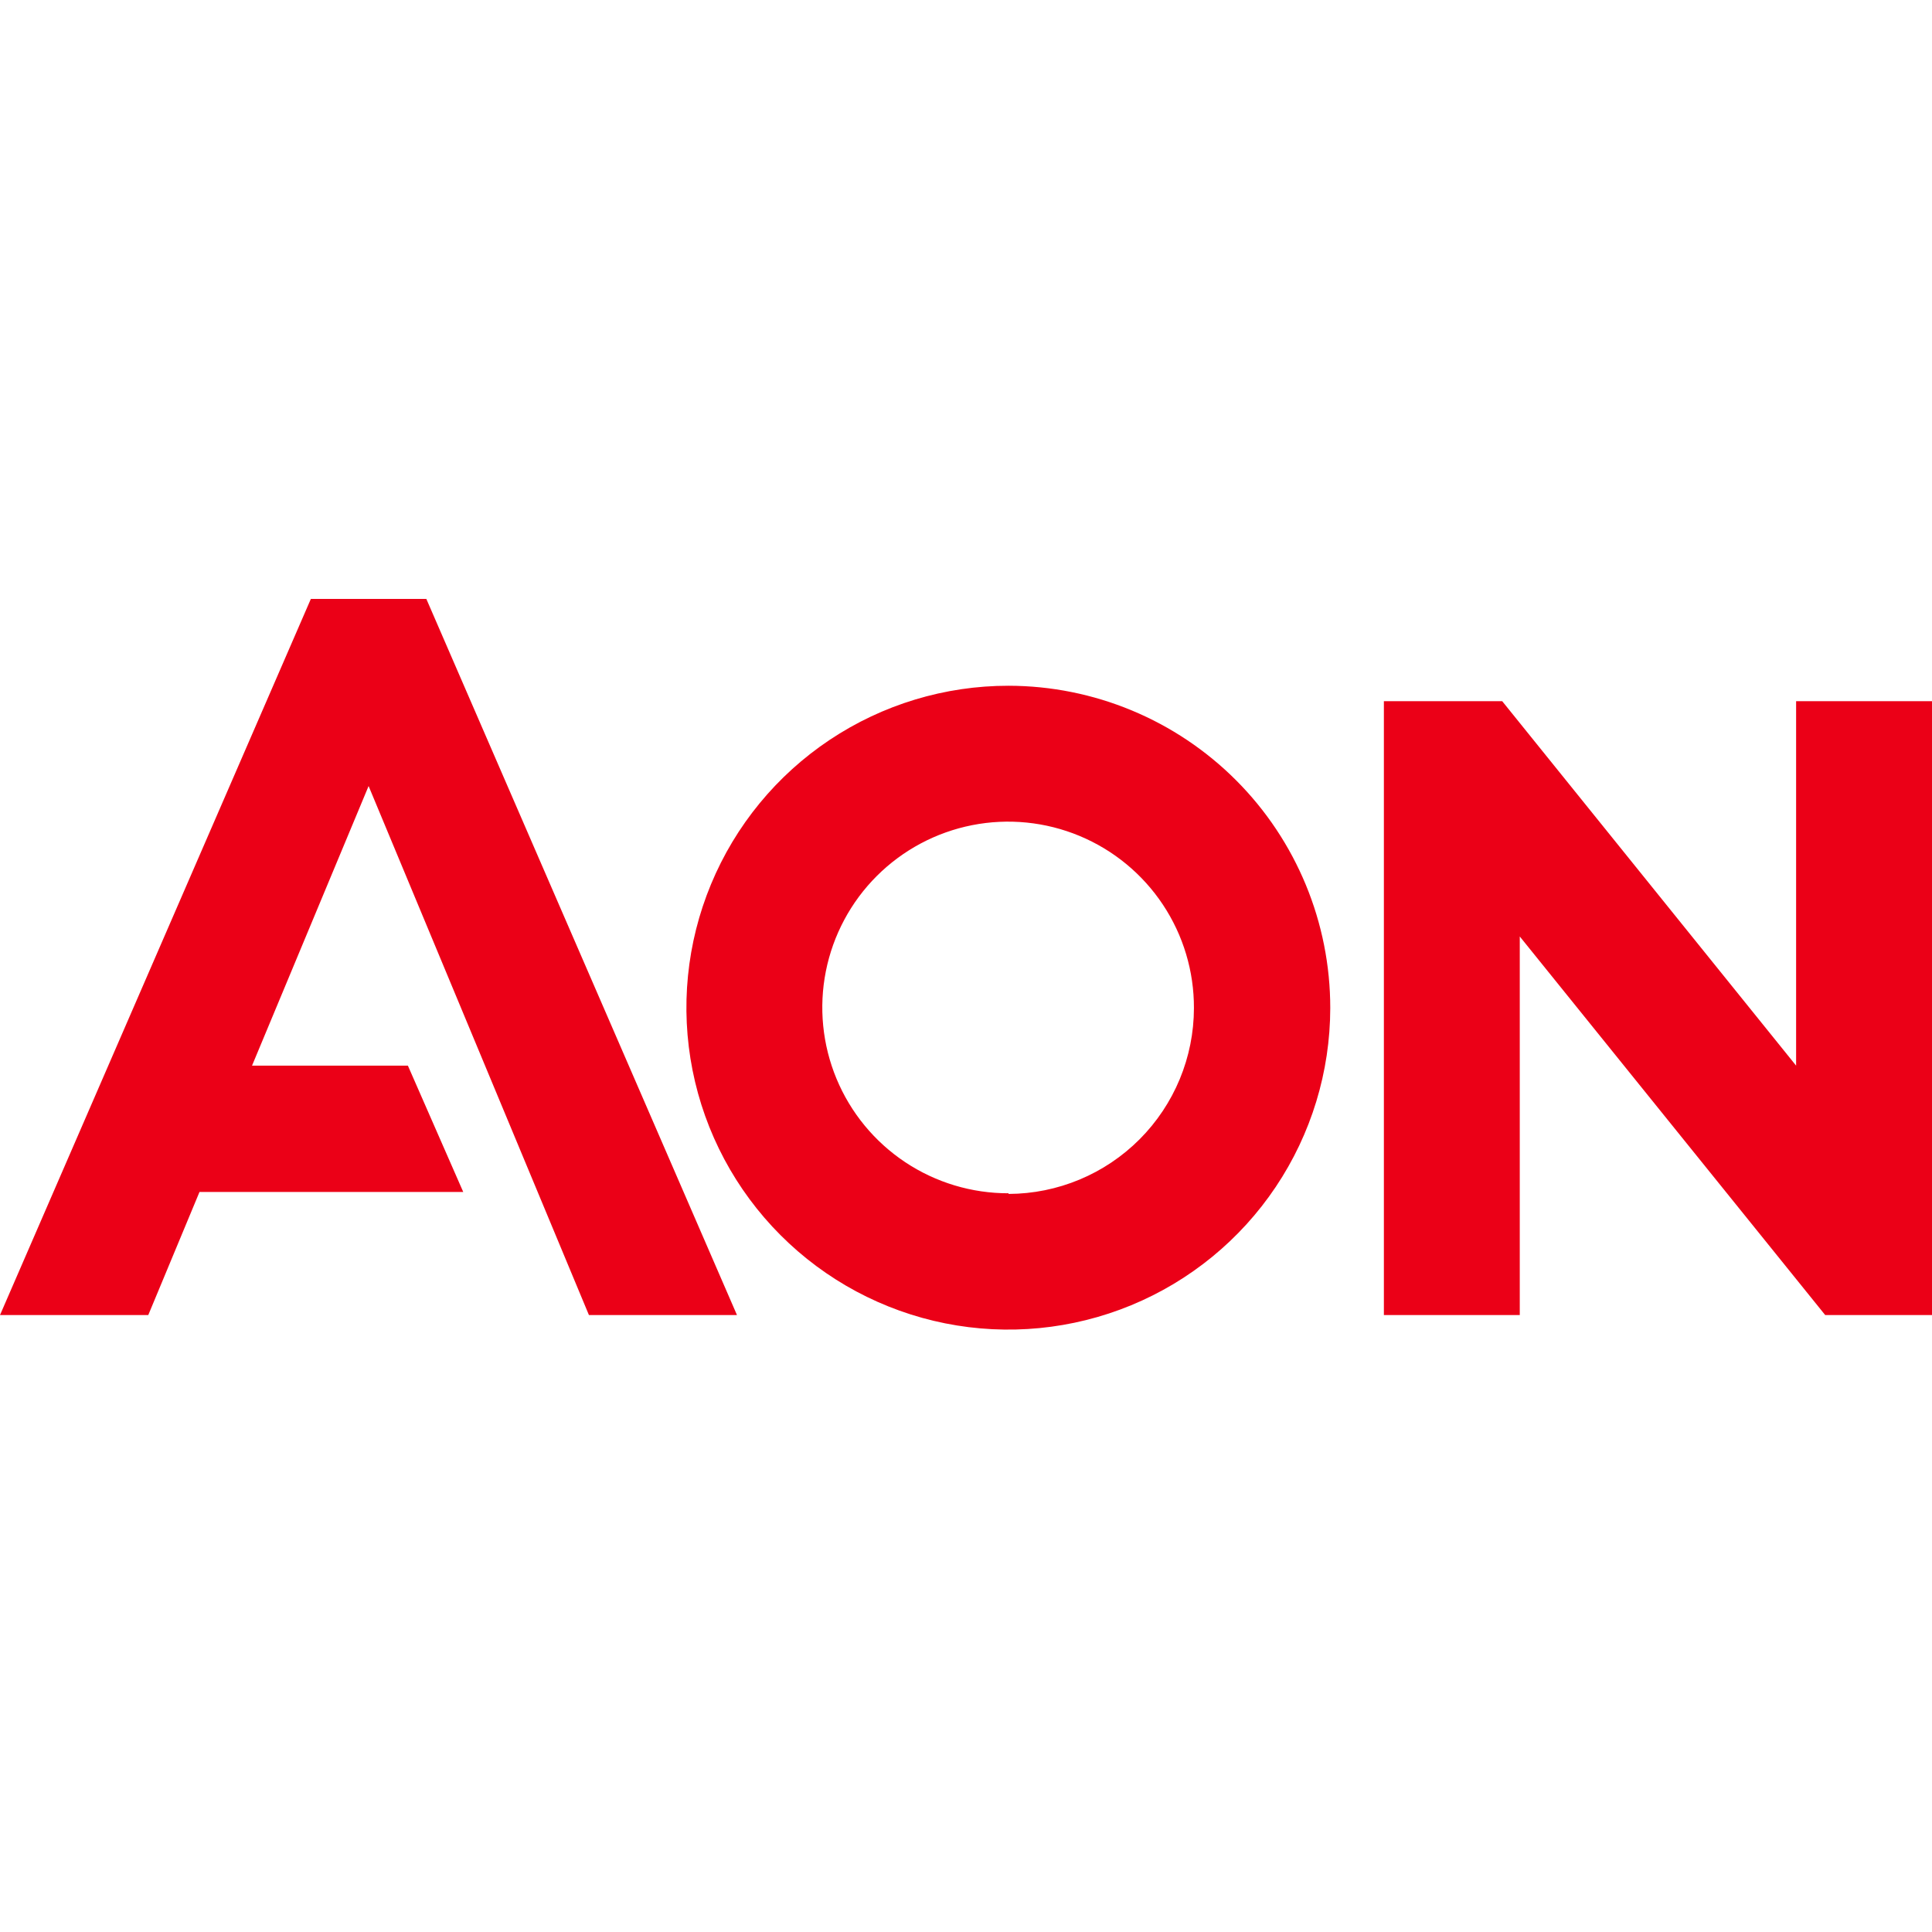 <svg width="300" height="300" viewBox="0 0 300 300" fill="none" xmlns="http://www.w3.org/2000/svg">
<g clip-path="url(#clip0_2696_5905)">
<path d="M48.27 93L0 204.202H23.023L30.977 185.09H71.933L63.337 165.472H39.135L57.236 122.056L91.449 204.202H114.438L66.202 93H48.27Z" fill="#EB0017"/>
<path d="M278.899 108.876V165.472L233.258 108.876H214.888V204.202H235.989V145.416L283.416 204.202H300V108.876H278.899Z" fill="#EB0017"/>
<path d="M156.607 106.483C146.722 106.476 137.056 109.401 128.832 114.887C120.609 120.372 114.196 128.173 110.406 137.303C106.615 146.433 105.616 156.481 107.536 166.179C109.456 175.876 114.207 184.786 121.19 191.783C128.173 198.78 137.074 203.55 146.767 205.489C156.461 207.428 166.511 206.45 175.649 202.678C184.786 198.906 192.6 192.509 198.102 184.296C203.605 176.084 206.549 166.425 206.562 156.539C206.571 143.278 201.314 130.556 191.946 121.17C182.579 111.784 169.868 106.501 156.607 106.483ZM156.607 185.292C150.893 185.305 145.304 183.622 140.548 180.455C135.792 177.288 132.083 172.78 129.892 167.503C127.701 162.226 127.125 156.417 128.239 150.813C129.353 145.209 132.106 140.061 136.149 136.023C140.192 131.985 145.342 129.239 150.948 128.131C156.553 127.024 162.362 127.606 167.636 129.803C172.911 132.001 177.414 135.715 180.575 140.474C183.737 145.234 185.413 150.825 185.393 156.539C185.385 164.177 182.351 171.501 176.956 176.908C171.562 182.316 164.245 185.366 156.607 185.393V185.292Z" fill="#EB0017"/>
</g>
<defs>
<clipPath id="clip0_2696_5905">
<rect width="300" height="113.528" fill="white" transform="translate(0 93)"/>
</clipPath>
</defs>
</svg>
